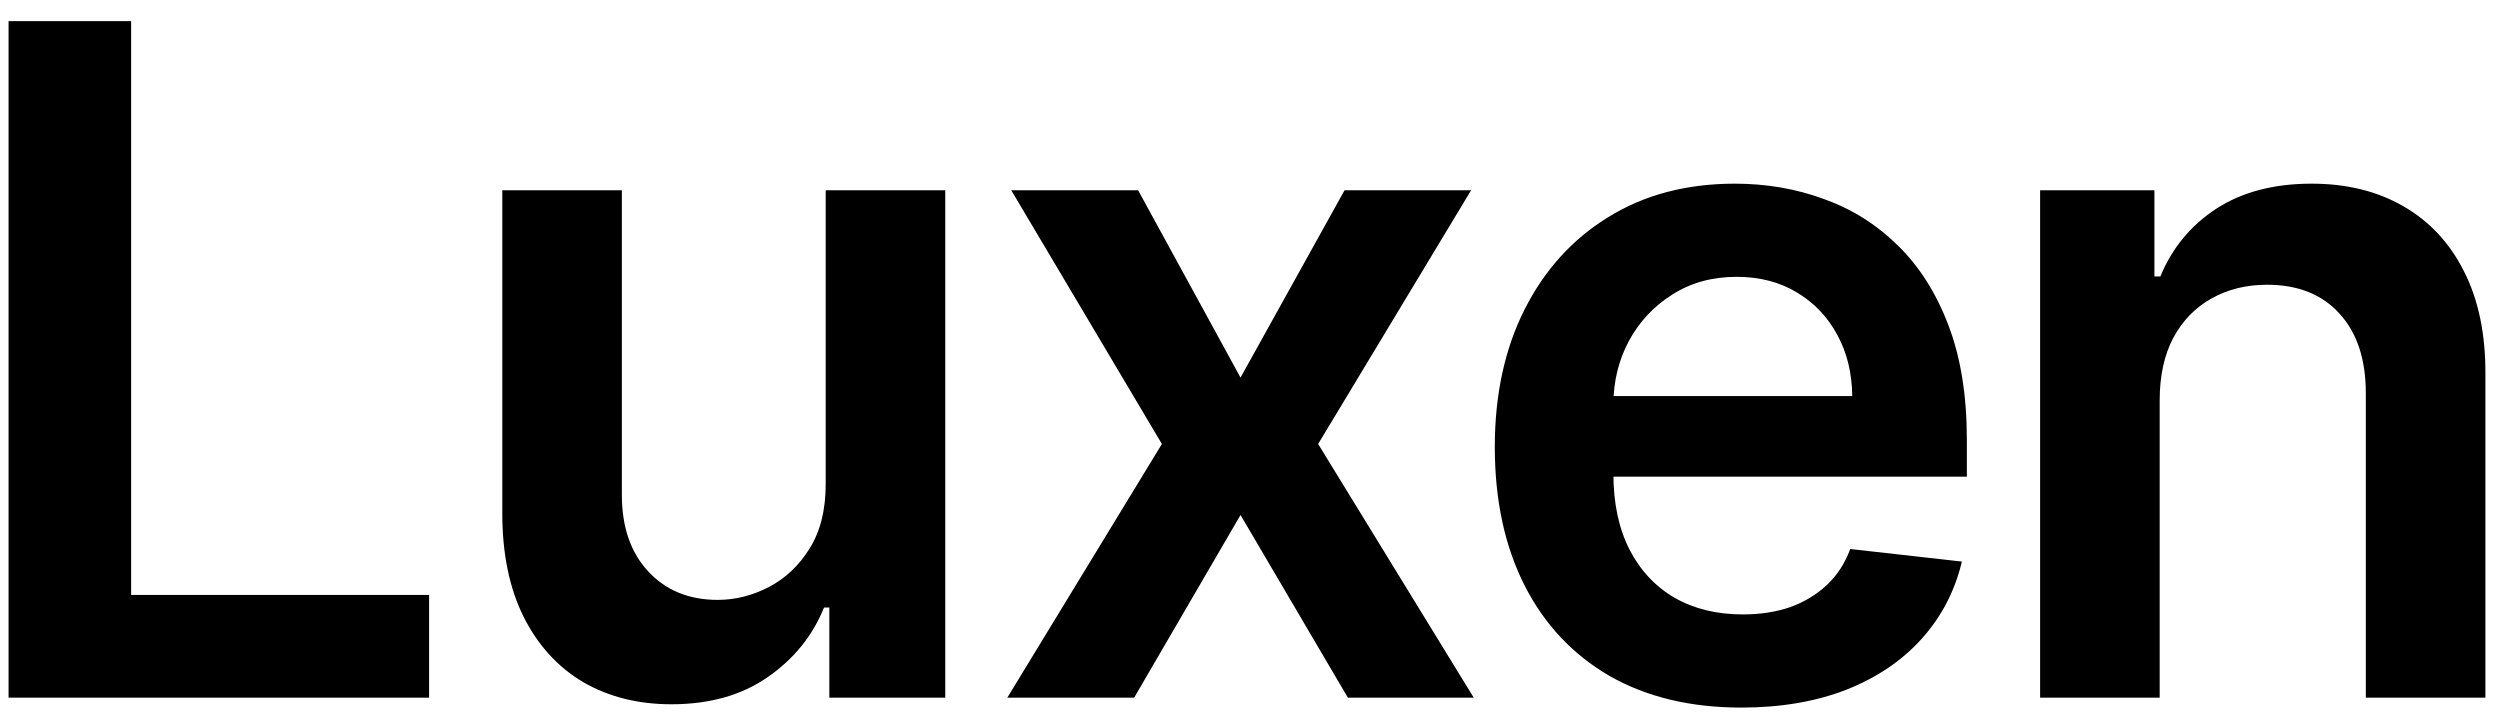 <?xml version="1.0" encoding="UTF-8"?>
<svg xmlns="http://www.w3.org/2000/svg" width="86" height="25" viewBox="0 0 86 25" fill="none">
  <path d="M0.295 24V0.727H4.511V20.466H14.761V24H0.295ZM28.404 16.659V6.545H32.517V24H28.529V20.898H28.347C27.953 21.875 27.305 22.674 26.404 23.296C25.51 23.917 24.407 24.227 23.097 24.227C21.953 24.227 20.942 23.974 20.063 23.466C19.192 22.951 18.51 22.204 18.017 21.227C17.525 20.242 17.279 19.053 17.279 17.659V6.545H21.392V17.023C21.392 18.129 21.695 19.008 22.301 19.659C22.907 20.311 23.703 20.636 24.688 20.636C25.294 20.636 25.881 20.489 26.449 20.193C27.017 19.898 27.483 19.458 27.847 18.875C28.218 18.284 28.404 17.546 28.404 16.659ZM39.151 6.545L42.674 12.989L46.253 6.545H50.606L45.344 15.273L50.697 24H46.367L42.674 17.716L39.015 24H34.651L39.969 15.273L34.787 6.545H39.151ZM59.898 24.341C58.148 24.341 56.637 23.977 55.364 23.25C54.099 22.515 53.126 21.477 52.444 20.136C51.762 18.788 51.421 17.201 51.421 15.375C51.421 13.579 51.762 12.004 52.444 10.648C53.133 9.284 54.095 8.223 55.33 7.466C56.565 6.701 58.016 6.318 59.682 6.318C60.758 6.318 61.773 6.492 62.728 6.841C63.69 7.182 64.539 7.712 65.273 8.432C66.016 9.152 66.599 10.068 67.023 11.182C67.448 12.288 67.66 13.606 67.66 15.136V16.398H53.353V13.625H63.717C63.709 12.837 63.539 12.136 63.205 11.523C62.872 10.902 62.406 10.413 61.807 10.057C61.217 9.701 60.527 9.523 59.739 9.523C58.898 9.523 58.16 9.727 57.523 10.136C56.887 10.538 56.391 11.068 56.035 11.727C55.686 12.379 55.508 13.095 55.501 13.875V16.296C55.501 17.311 55.686 18.182 56.057 18.909C56.429 19.629 56.948 20.182 57.614 20.568C58.281 20.947 59.061 21.136 59.955 21.136C60.554 21.136 61.095 21.053 61.58 20.886C62.065 20.712 62.486 20.458 62.842 20.125C63.198 19.792 63.467 19.379 63.648 18.886L67.489 19.318C67.247 20.333 66.785 21.22 66.103 21.977C65.429 22.727 64.565 23.311 63.512 23.727C62.459 24.136 61.255 24.341 59.898 24.341ZM74.293 13.773V24H70.18V6.545H74.112V9.511H74.316C74.718 8.534 75.358 7.758 76.237 7.182C77.123 6.606 78.218 6.318 79.521 6.318C80.725 6.318 81.775 6.576 82.668 7.091C83.57 7.606 84.267 8.352 84.759 9.33C85.259 10.307 85.506 11.492 85.498 12.886V24H81.384V13.523C81.384 12.356 81.081 11.443 80.475 10.784C79.877 10.125 79.047 9.795 77.987 9.795C77.267 9.795 76.627 9.955 76.066 10.273C75.513 10.583 75.078 11.034 74.759 11.625C74.449 12.216 74.293 12.932 74.293 13.773Z" fill="black"></path>
</svg>
